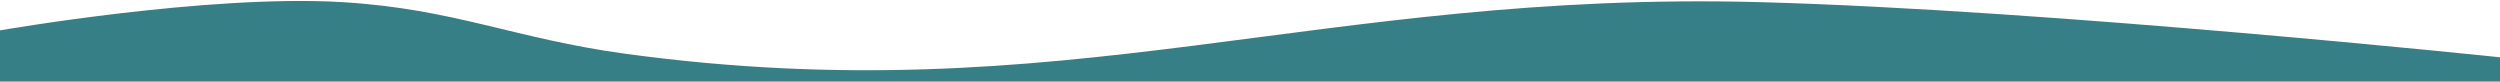<?xml version="1.0" encoding="UTF-8"?> <svg xmlns="http://www.w3.org/2000/svg" width="1440" height="47" viewBox="0 0 1440 47" fill="none"><path d="M0 17.5C0 17.5 120.255 -3.468 197.5 1.25C262.087 5.195 296.382 22.288 360.5 31C613.742 65.411 758.774 -5.677 1014.25 1.25C1180.92 5.769 1440 33 1440 33V47H0V17.5Z" fill="#367F86"></path></svg> 